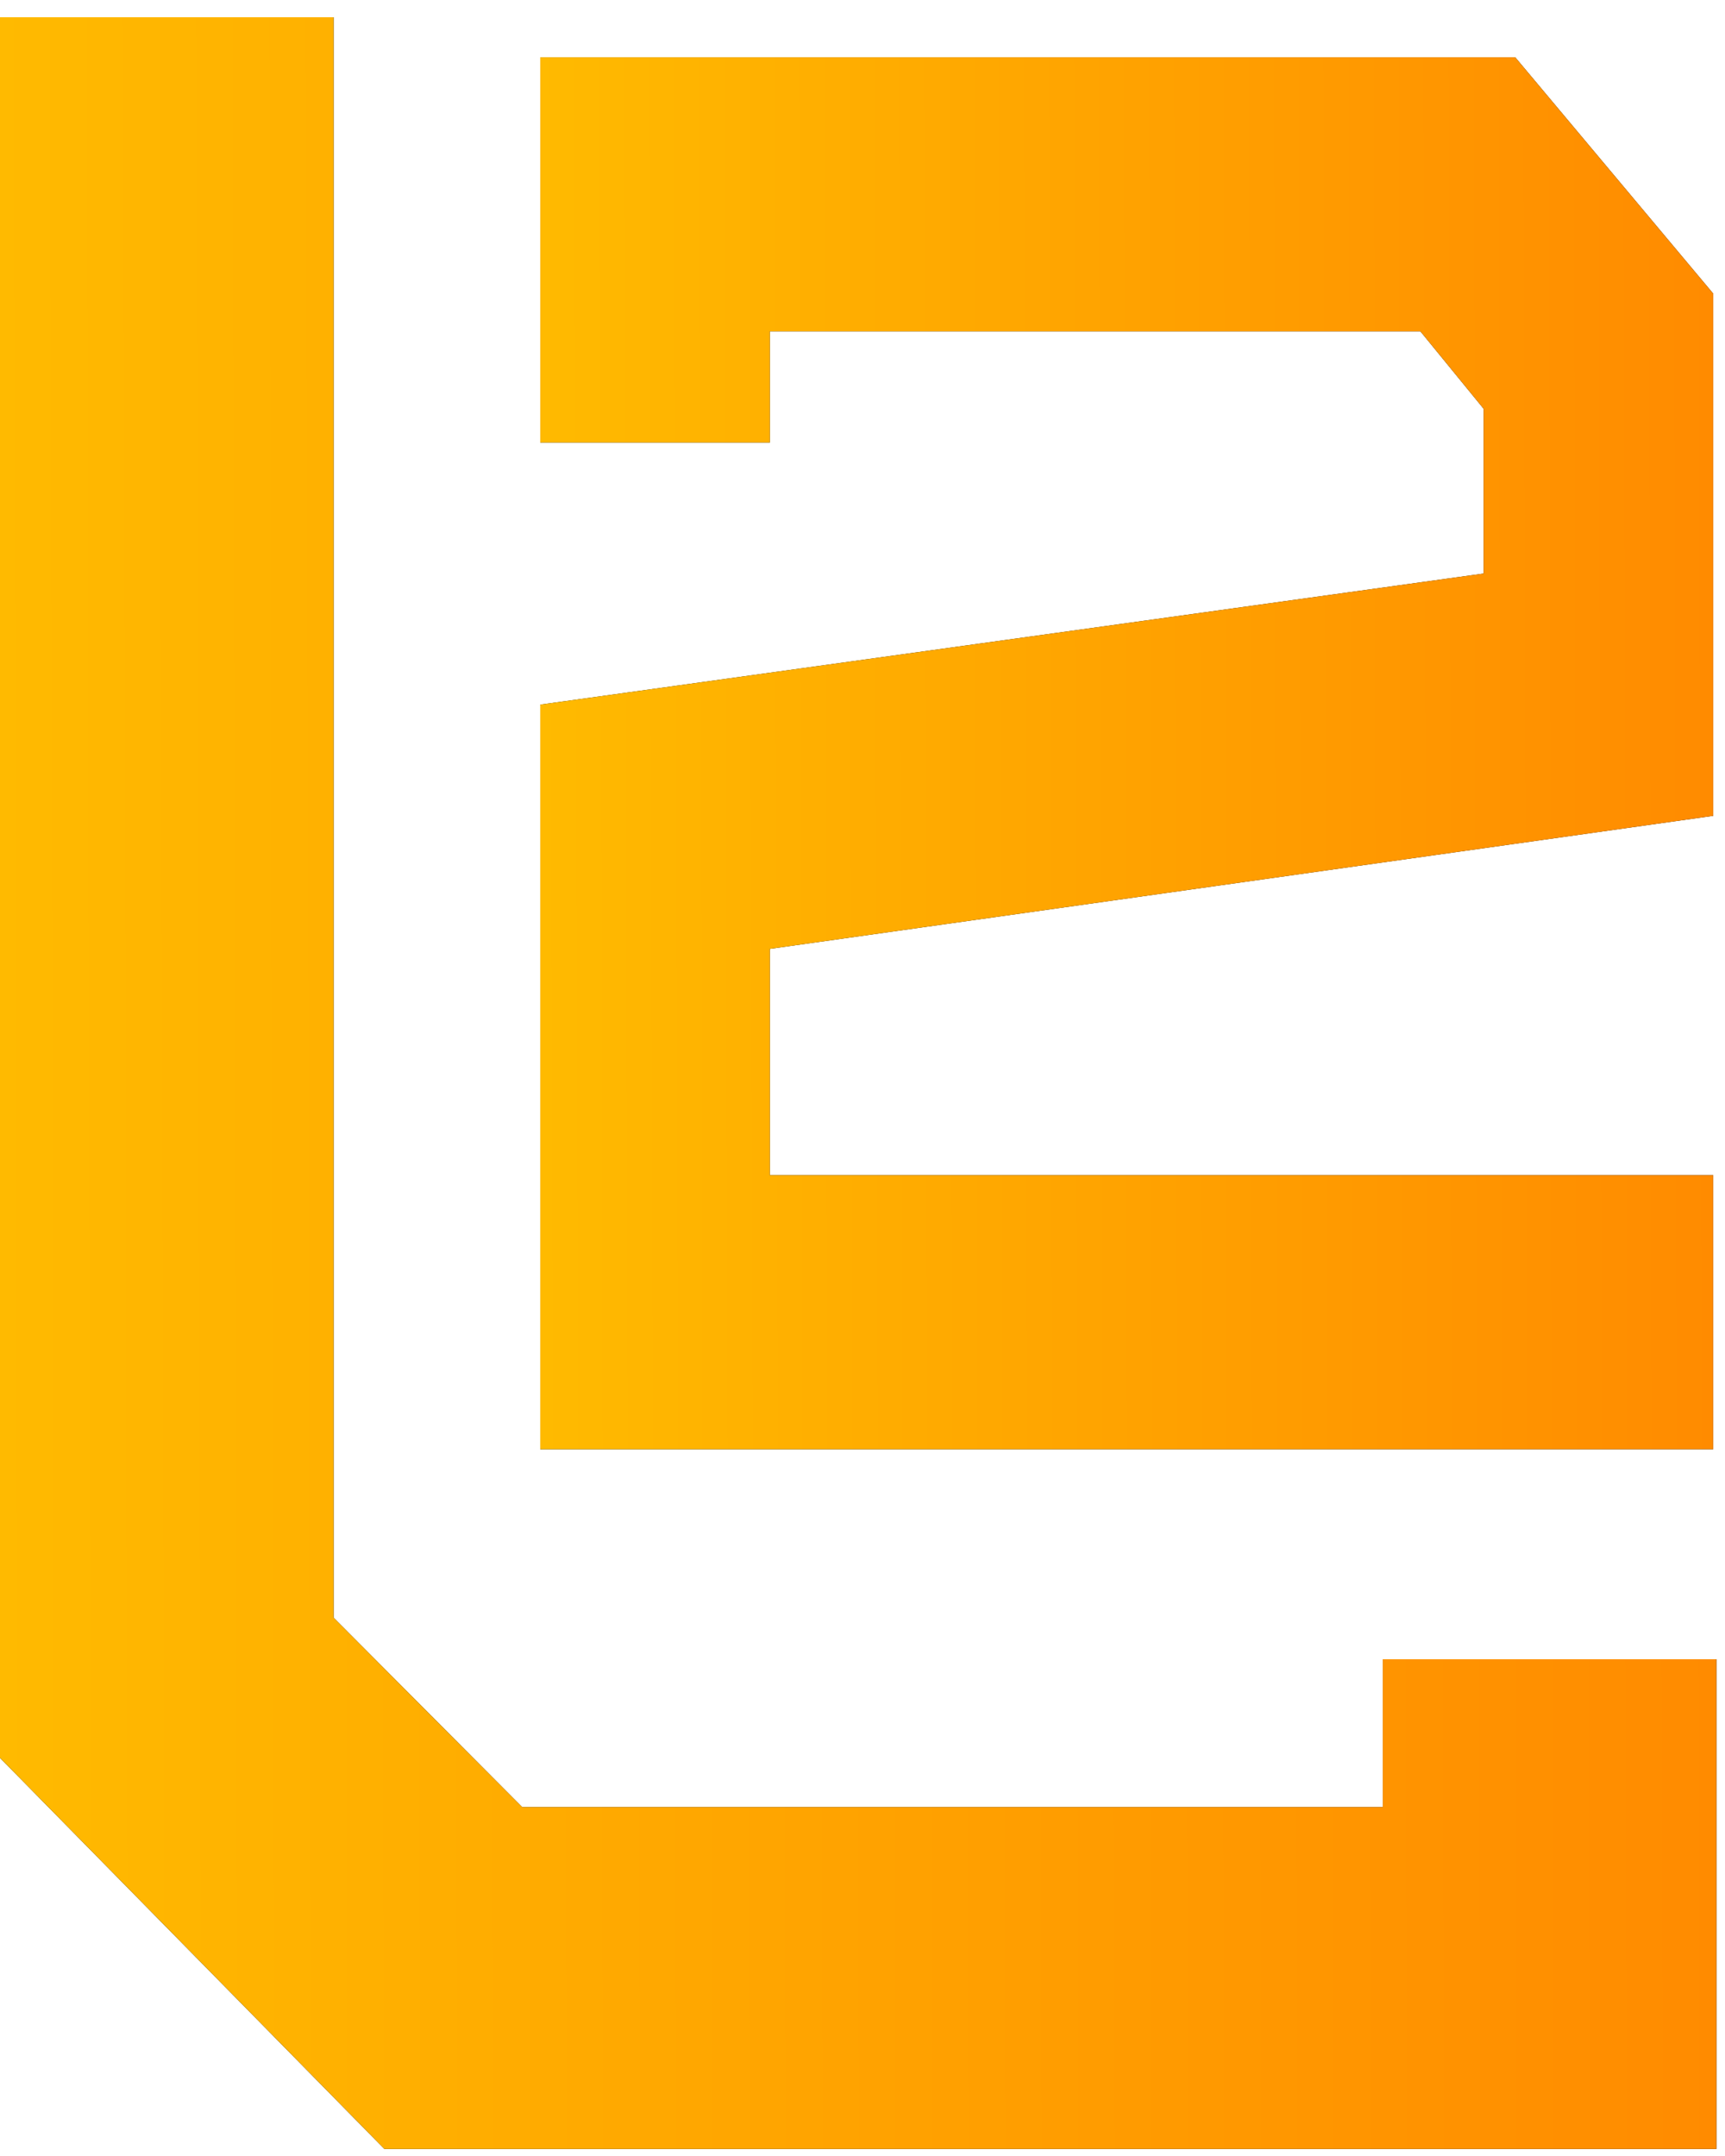 <svg width="88" height="110" viewBox="0 0 88 110" fill="none" xmlns="http://www.w3.org/2000/svg">
<path d="M87.561 84.657V109.642H19.61L0 89.688V0.881H17.019V82.535L26.639 92.198H70.543V84.657H87.562H87.561Z" fill="black"/>
<path d="M87.561 84.657V109.642H19.61L0 89.688V0.881H17.019V82.535L26.639 92.198H70.543V84.657H87.562H87.561Z" fill="url(#paint0_linear_46_6423)"/>
<path d="M39.272 59.959H87.397V73.938H27.561V35.95L75.686 29.263V20.855L72.46 16.905H39.274V22.578H27.562V2.923H77.298L87.399 14.98V41.624L39.274 48.411V59.959H39.272Z" fill="black"/>
<path d="M39.272 59.959H87.397V73.938H27.561V35.95L75.686 29.263V20.855L72.46 16.905H39.274V22.578H27.562V2.923H77.298L87.399 14.98V41.624L39.274 48.411V59.959H39.272Z" fill="url(#paint1_linear_46_6423)"/>
<defs>
<linearGradient id="paint0_linear_46_6423" x1="-1.84663e-07" y1="109.642" x2="89.496" y2="109.439" gradientUnits="userSpaceOnUse">
<stop stop-color="#FFBA00"/>
<stop offset="1" stop-color="#FF8A00"/>
</linearGradient>
<linearGradient id="paint1_linear_46_6423" x1="27.561" y1="73.938" x2="88.721" y2="73.793" gradientUnits="userSpaceOnUse">
<stop stop-color="#FFBA00"/>
<stop offset="1" stop-color="#FF8A00"/>
</linearGradient>
</defs>
</svg>
